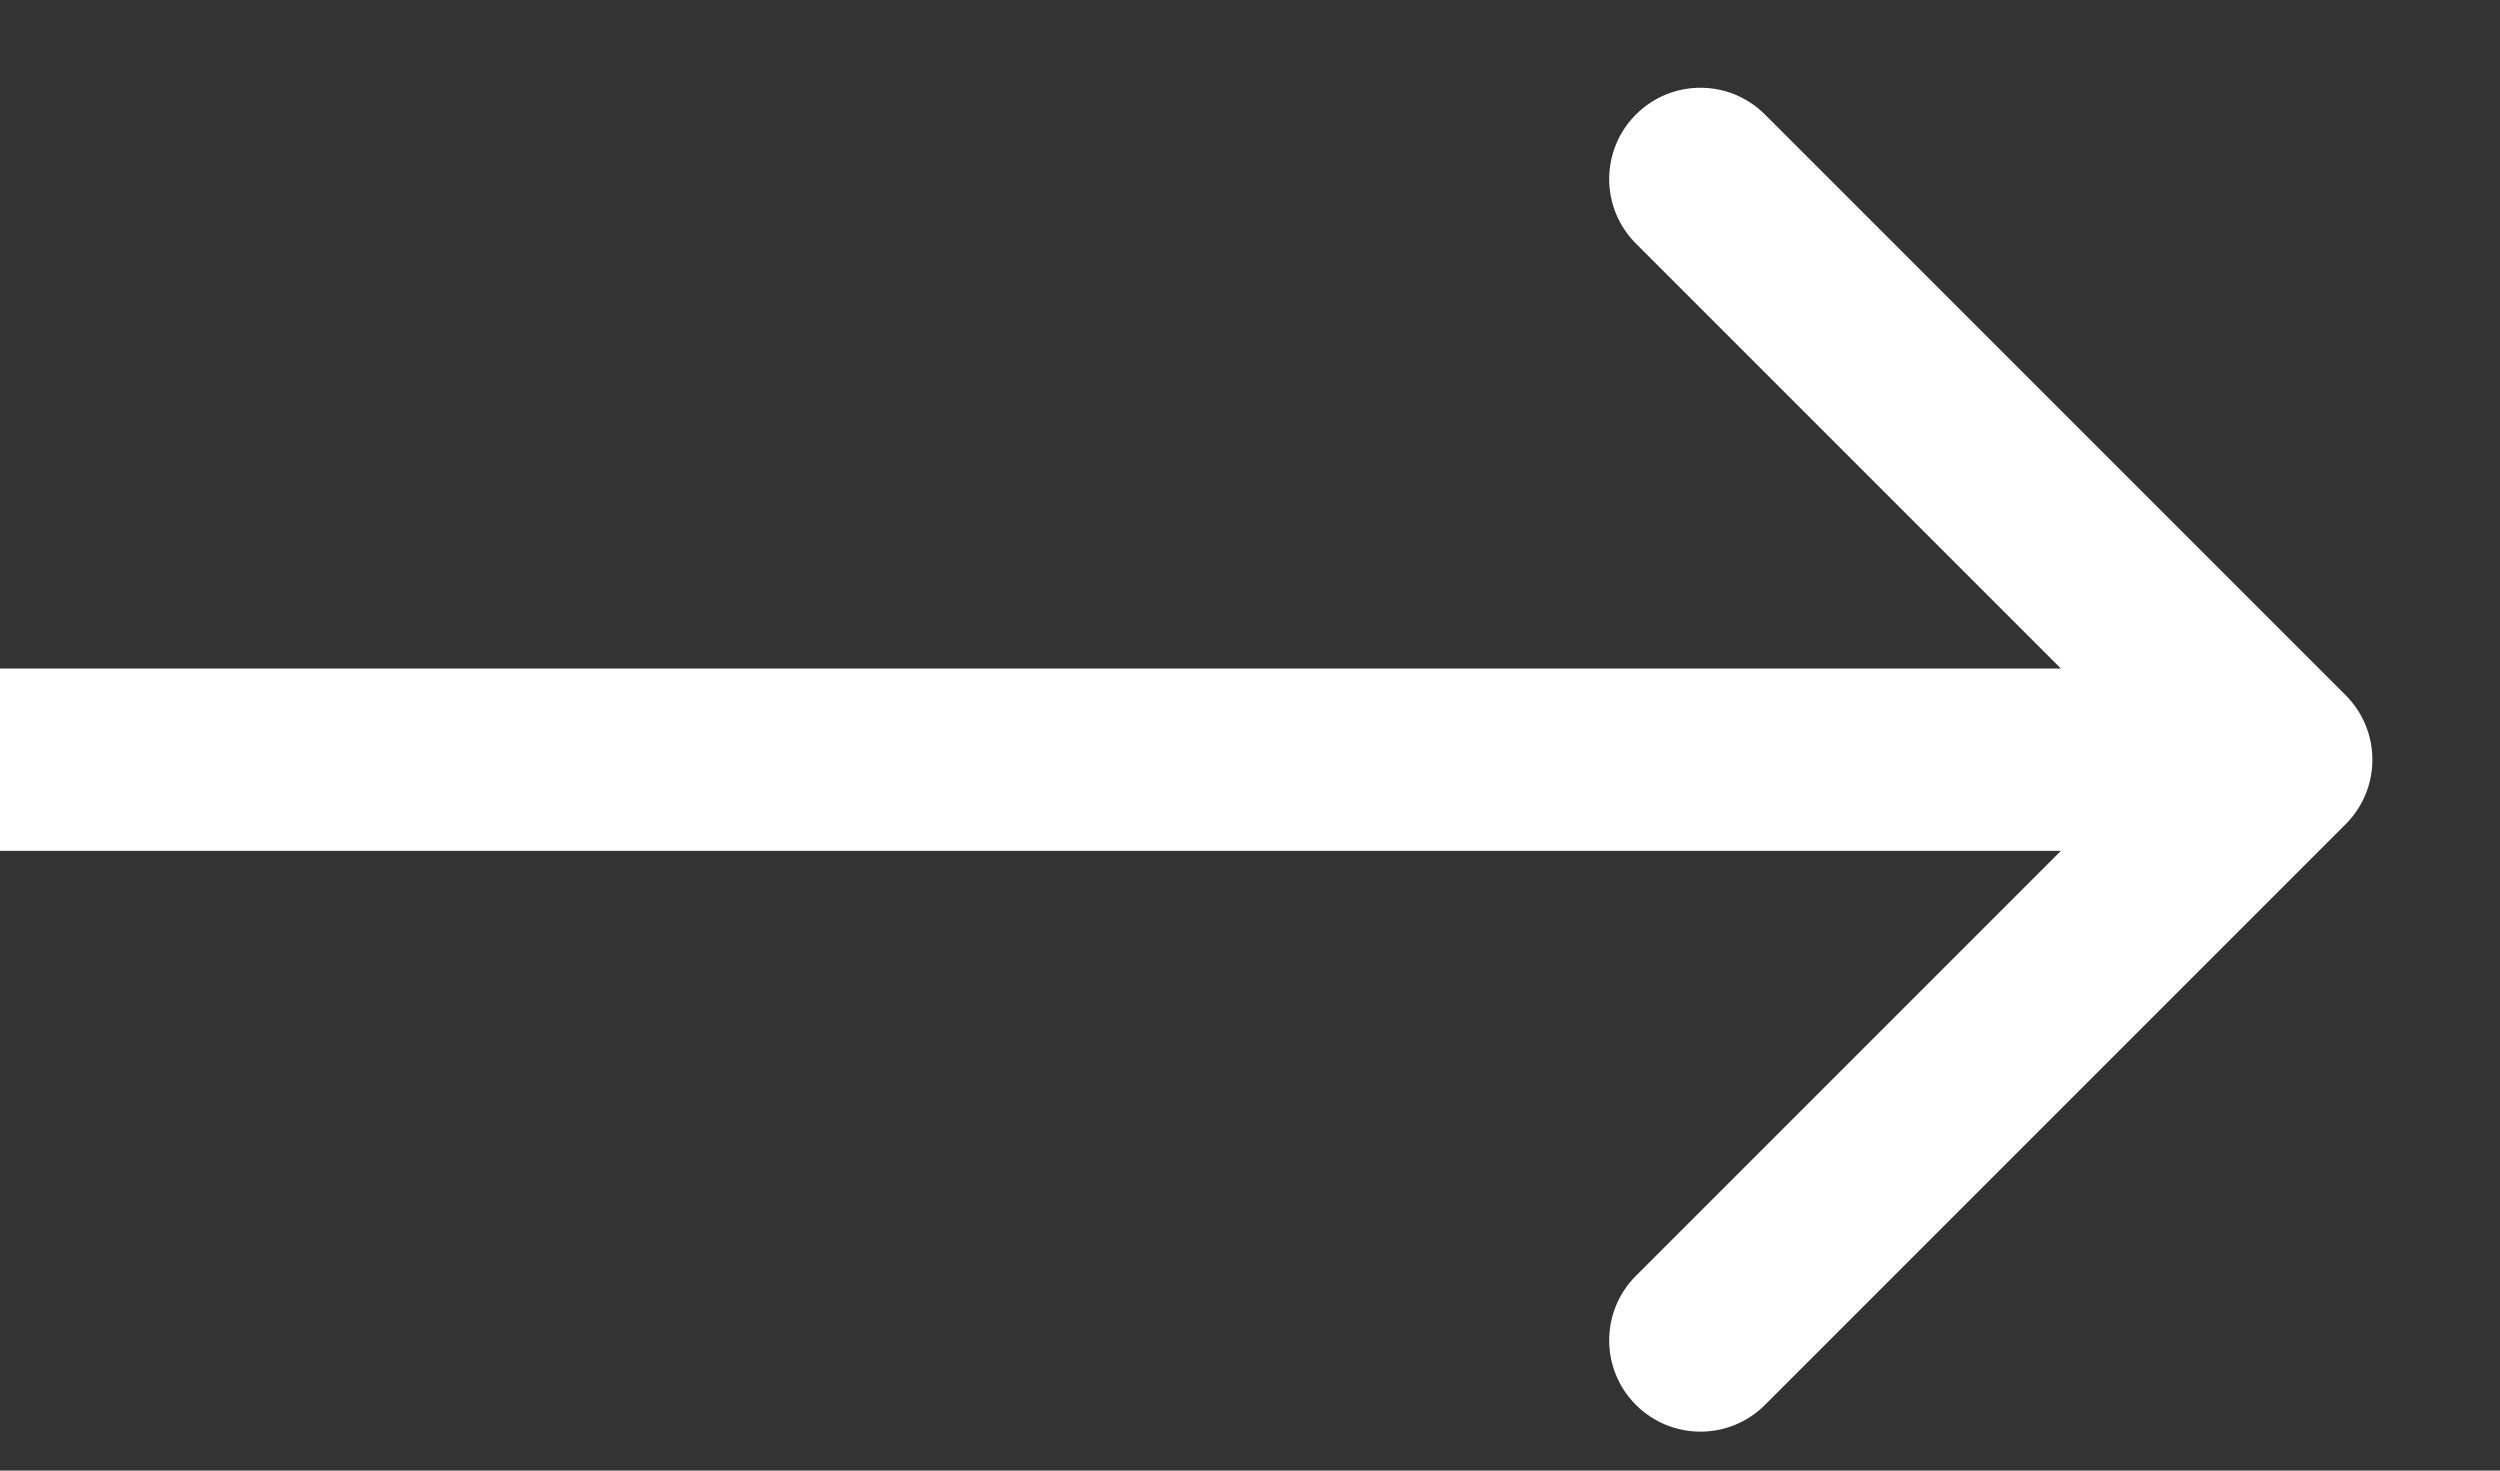 <svg width="17" height="10" viewBox="0 0 17 10" fill="none" xmlns="http://www.w3.org/2000/svg">
<rect x="0" y="0" width="17" height="10" fill="#333333" stroke="none"/>
<path d="M15.95 5.605C16.193 5.362 16.193 4.97 15.95 4.727L12.002 0.779C11.759 0.536 11.367 0.536 11.124 0.779C10.882 1.021 10.882 1.414 11.124 1.656L14.634 5.166L11.124 8.676C10.882 8.918 10.882 9.311 11.124 9.553C11.367 9.796 11.759 9.796 12.002 9.553L15.95 5.605ZM0 5.786H15.512V4.546H0V5.786Z" fill="white"/>
</svg>
